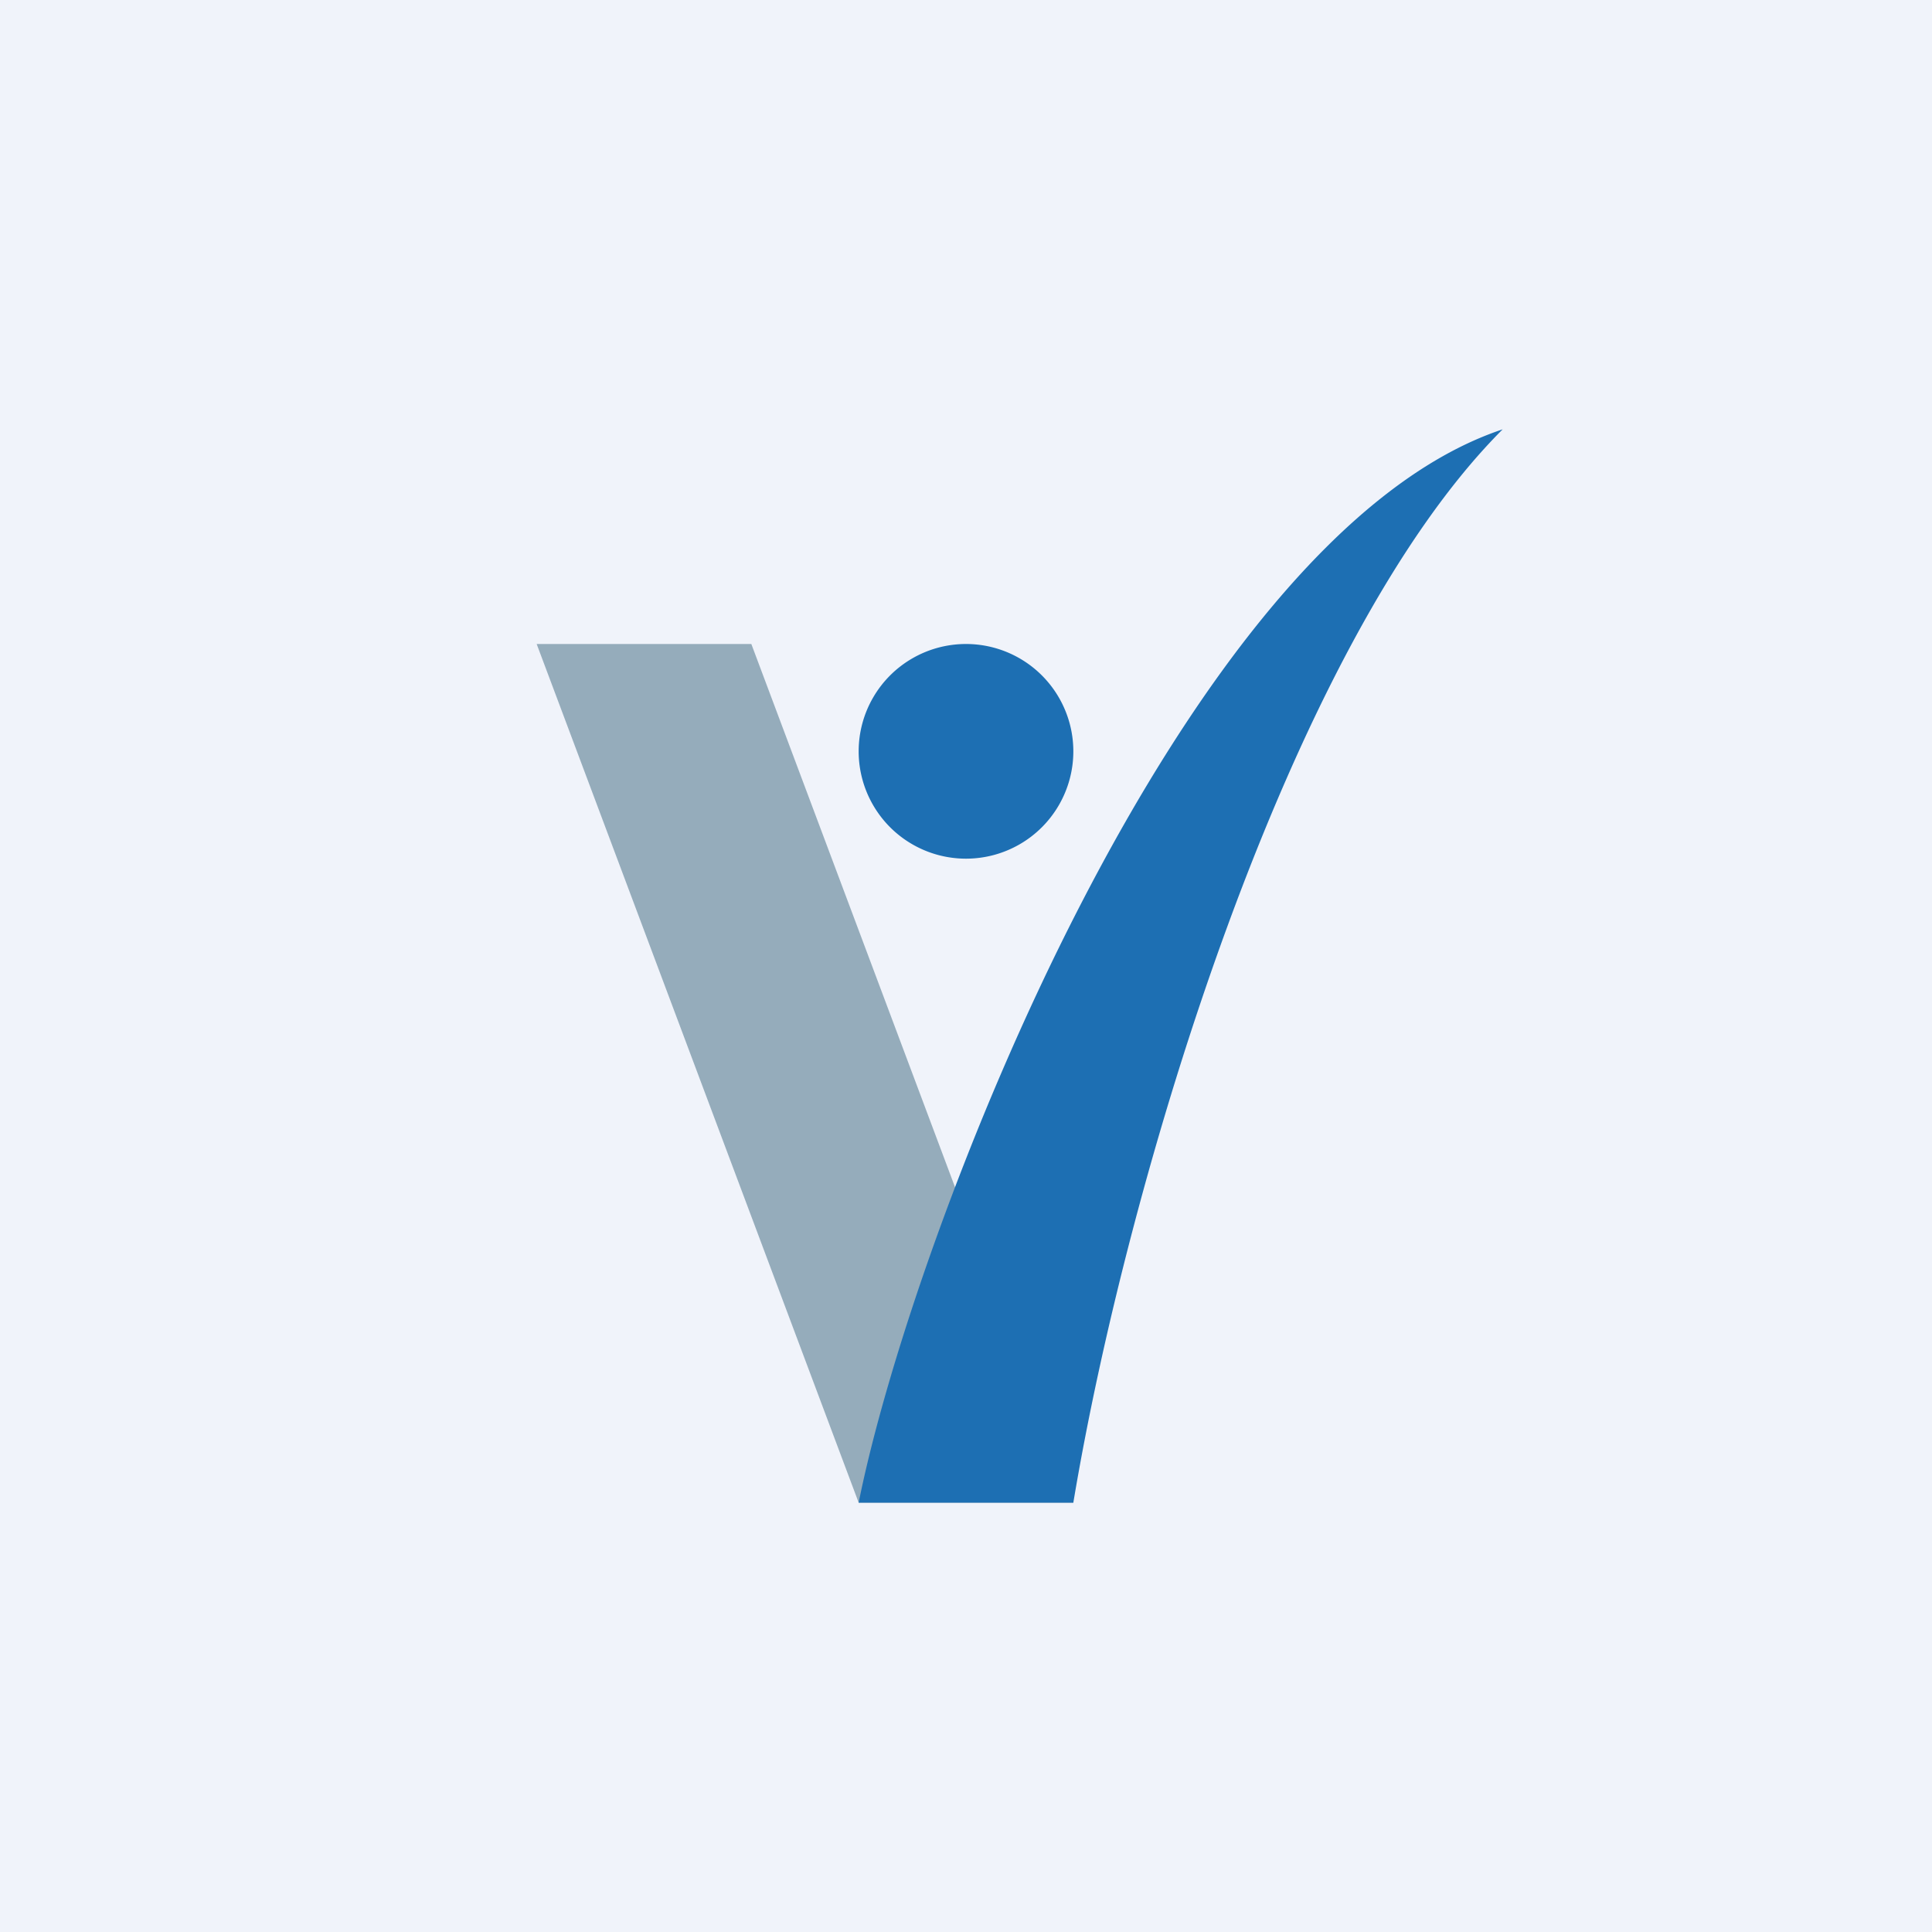 <!-- by TradingView --><svg width="18" height="18" viewBox="0 0 18 18" xmlns="http://www.w3.org/2000/svg"><path fill="#F0F3FA" d="M0 0h18v18H0z"/><path d="M7 6H5l3 8h2L7 6Z" fill="#95ACBB"/><path d="M14 4c-3 1-5.5 7.5-6 10h2c.5-3 2-8 4-10ZM10 7a1 1 0 1 1-2 0 1 1 0 0 1 2 0Z" fill="#1D6FB3"/></svg>